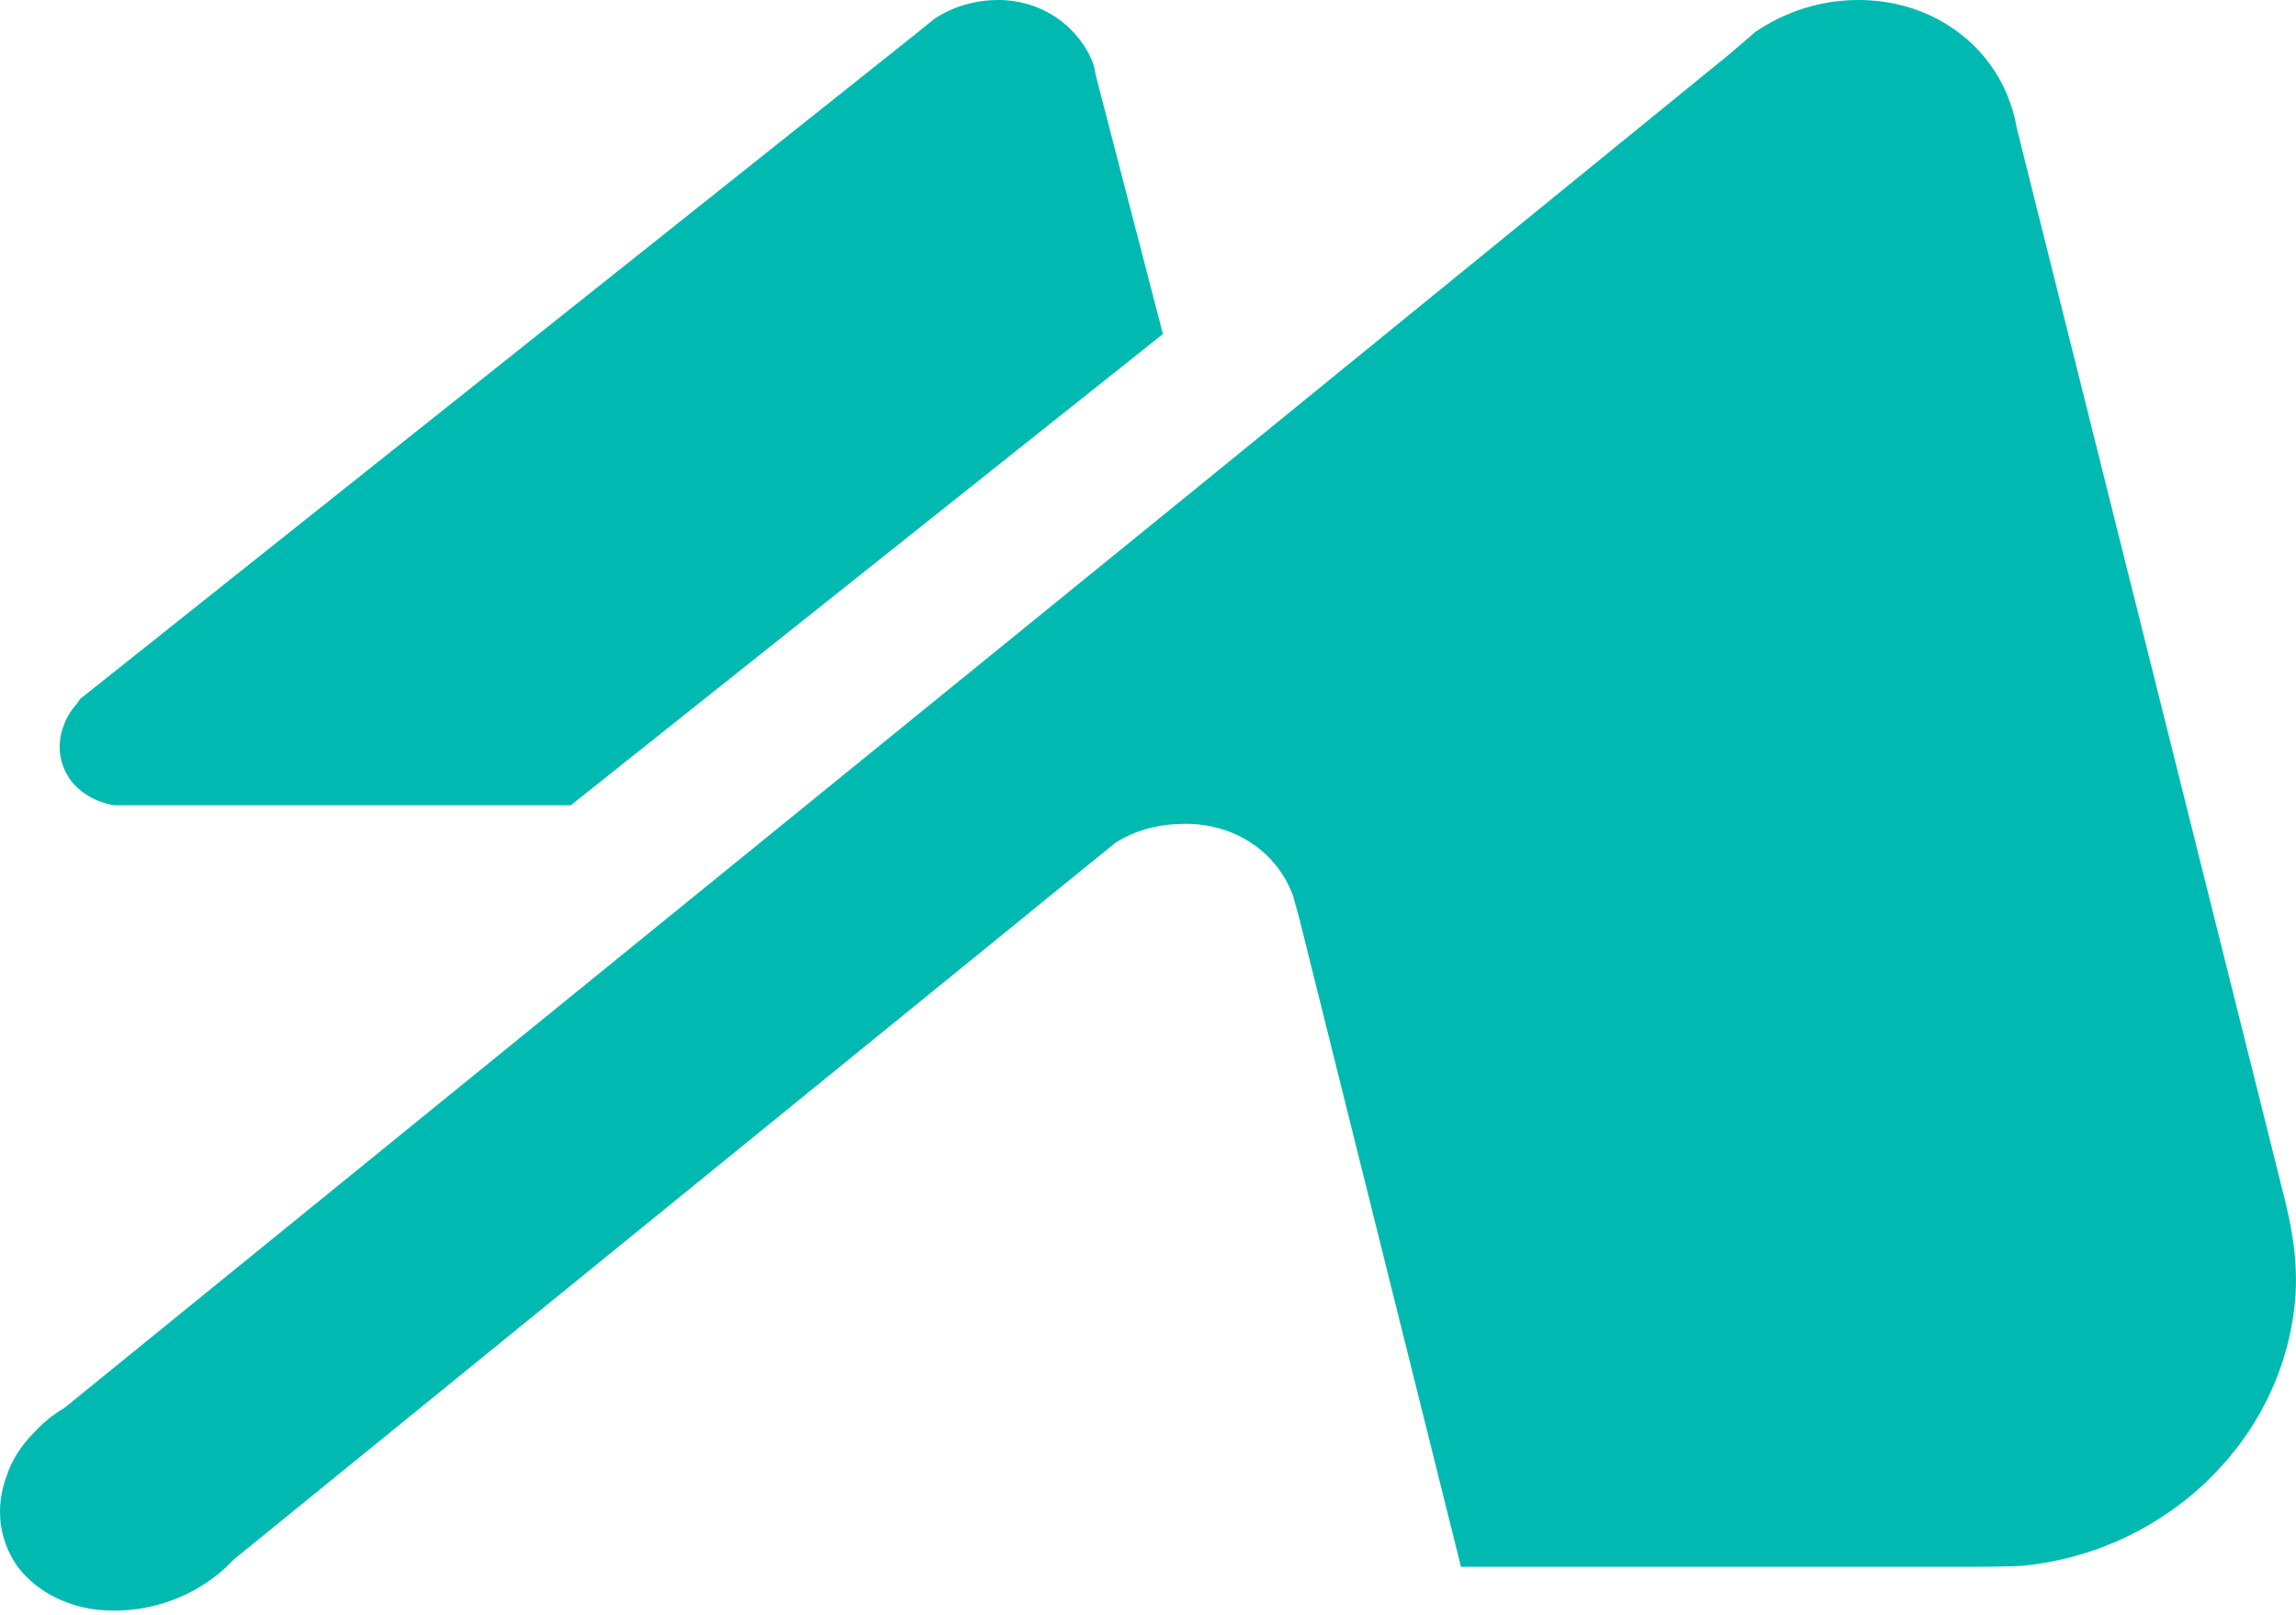 <svg width="512" height="360" viewBox="0 0 512 360" fill="none" xmlns="http://www.w3.org/2000/svg">
<path d="M510.495 271.781L509.789 268.564L449.752 28.625C449.399 26.696 449.046 25.087 448.34 23.158C443.749 9.649 430.682 0 414.437 0C405.961 0 398.191 2.573 391.481 7.076L385.478 12.222L265.758 109.677L14.31 313.915C11.485 315.523 9.366 317.453 7.247 319.704C4.775 322.277 2.656 325.493 1.596 328.71C-1.229 336.107 -0.17 343.183 3.715 348.973C7.247 353.797 12.897 357.335 19.96 358.622C31.968 360.551 44.328 356.049 52.098 347.686L242.449 192.98L248.806 187.834C253.397 184.939 258.694 183.653 264.345 183.653C275.646 183.653 284.828 190.086 288.36 199.735L289.772 204.881L325.794 349.294H436.686C441.63 349.294 449.399 349.294 451.871 348.973C484.009 345.435 509.789 320.026 511.908 288.505C512.261 282.716 511.555 276.927 510.495 271.781Z" fill="#00BAB1"/>
<path d="M244.495 17.354C244.142 16.092 244.142 15.145 243.789 14.198C240.611 5.995 232.49 0 222.603 0C217.307 0 212.364 1.578 208.48 4.102L204.596 7.257L17.81 155.868C17.81 156.184 17.457 156.184 17.457 156.499C16.045 158.077 14.986 159.655 14.28 161.548C12.514 165.965 13.22 170.382 15.692 173.853C17.81 176.693 21.341 178.901 25.578 179.532H127.269L259.325 74.463L244.495 17.354Z" fill="#00BAB1"/>
</svg>
